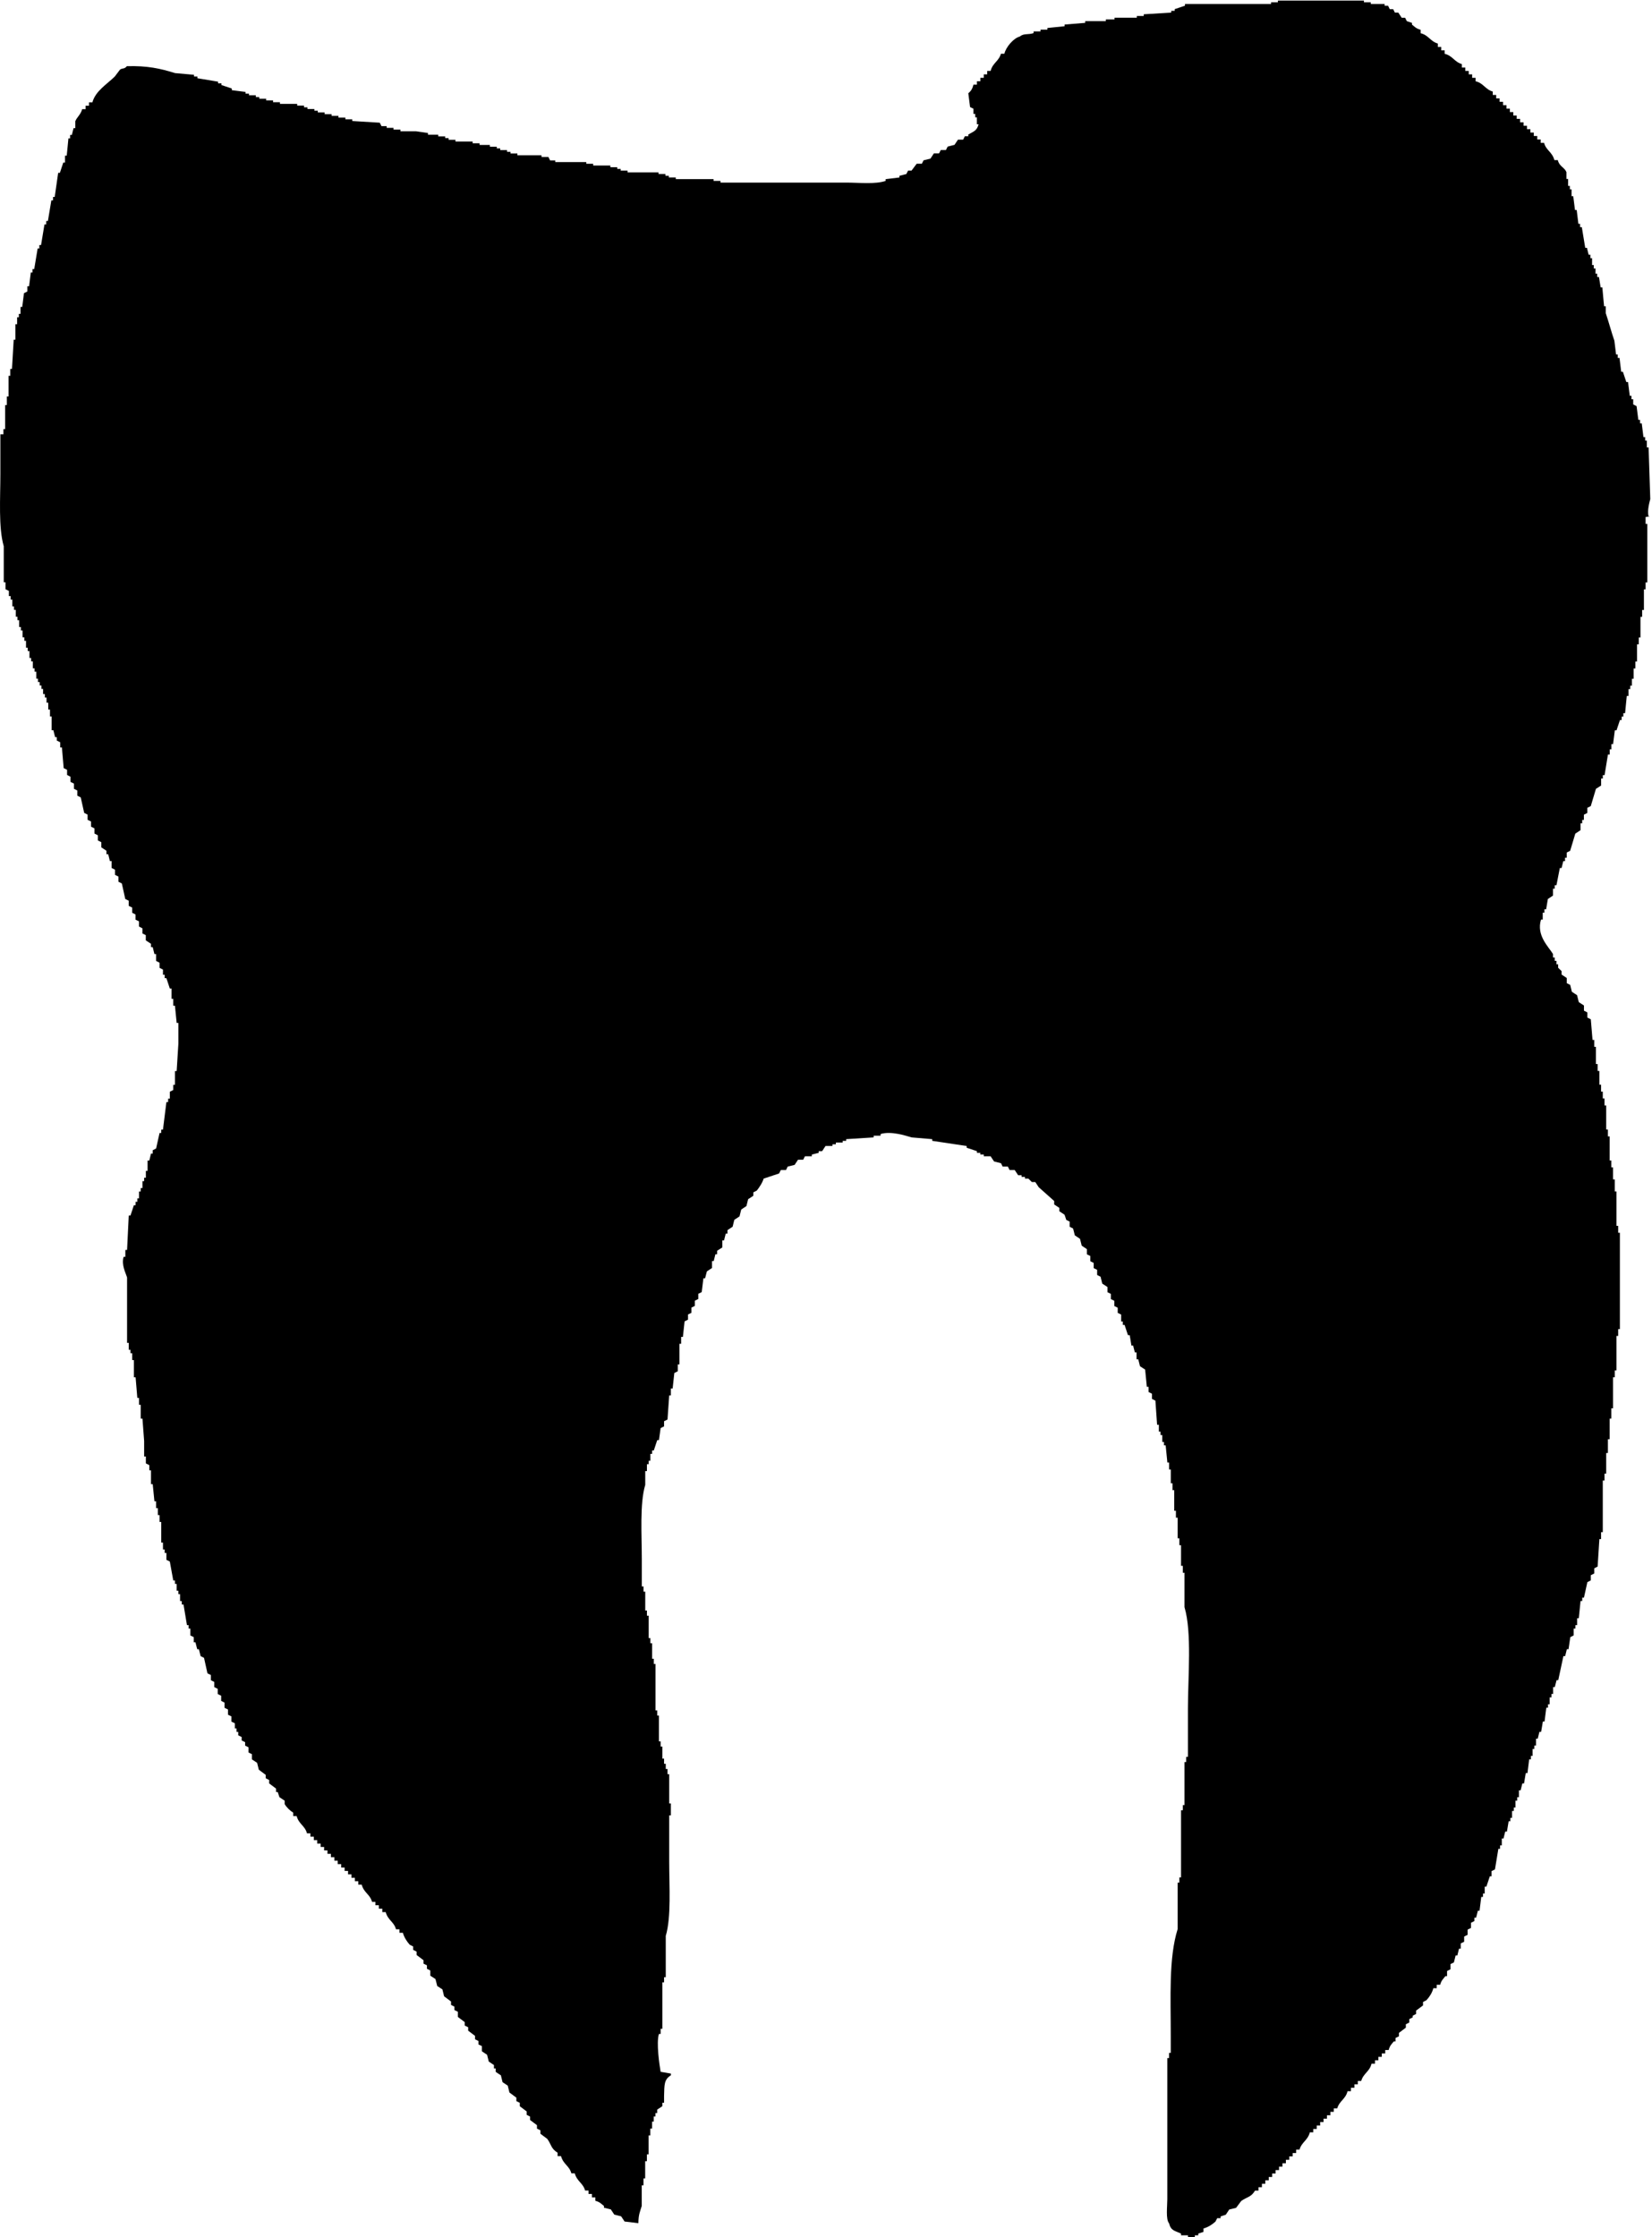 <svg width="48" height="65" viewBox="0 0 48 65" fill="none" xmlns="http://www.w3.org/2000/svg">
<g clip-path="url(#clip0_0_80)">
<path d="M47.95 15H47.901C47.855 14.841 47.928 14.585 47.95 14.5C47.934 14 47.918 13.499 47.901 13H47.85V12.8H47.801V12.7H47.752C47.734 12.566 47.718 12.433 47.702 12.299H47.652V12.199H47.603C47.585 12.066 47.569 11.934 47.552 11.8C47.52 11.782 47.486 11.766 47.454 11.749V11.599H47.403V11.5H47.354C47.337 11.367 47.322 11.233 47.304 11.1H47.254C47.222 11 47.188 10.899 47.154 10.8H47.105C47.088 10.666 47.073 10.533 47.056 10.399H47.005V10.299H46.956C46.939 10.166 46.924 10.032 46.907 9.899C46.825 9.664 46.737 9.335 46.657 9.1V8.899H46.608C46.589 8.716 46.574 8.533 46.557 8.349H46.508C46.491 8.25 46.475 8.149 46.459 8.049H46.408V7.951H46.359V7.8H46.308V7.7H46.259V7.501H46.21V7.401H46.159C46.142 7.333 46.127 7.267 46.11 7.2H46.06C46.027 7 45.993 6.8 45.961 6.6H45.911V6.502H45.861C45.844 6.368 45.828 6.235 45.812 6.101H45.762C45.744 5.968 45.729 5.834 45.712 5.7H45.663V5.501H45.613V5.401H45.563V5.2H45.514V5C45.452 4.854 45.308 4.841 45.263 4.651H45.163C45.102 4.414 44.922 4.37 44.864 4.151H44.766V4.051H44.666V3.952H44.566V3.852H44.467V3.753H44.367V3.654H44.268V3.554H44.168V3.454H44.069V3.356H43.97V3.256H43.87V3.156H43.771V3.056H43.672V2.958H43.572V2.858H43.473V2.758H43.373V2.66C43.154 2.598 43.105 2.416 42.873 2.36V2.26H42.774V2.16H42.675V2.061H42.575V1.962H42.476V1.862C42.257 1.8 42.208 1.619 41.976 1.563V1.463H41.876V1.364H41.777V1.265C41.558 1.203 41.509 1.021 41.277 0.965V0.865C41.148 0.83 41.115 0.786 41.026 0.715V0.665C40.977 0.649 40.928 0.632 40.876 0.615C40.859 0.582 40.844 0.549 40.827 0.516H40.727C40.695 0.466 40.661 0.417 40.629 0.366H40.529C40.512 0.332 40.496 0.298 40.48 0.266H40.38C40.363 0.234 40.347 0.199 40.331 0.166H40.231V0.117H39.83V0.066H39.63V0.017H37.13V0.066H36.931V0.117H34.43V0.166C34.332 0.199 34.231 0.234 34.131 0.266V0.315H34.031V0.366C33.765 0.383 33.499 0.398 33.232 0.415V0.464H33.031V0.515H32.382V0.564H32.131V0.613H31.532V0.664C31.333 0.681 31.131 0.696 30.933 0.713V0.762C30.767 0.779 30.599 0.796 30.433 0.813V0.862H30.233V0.912H30.032V0.962C29.872 1.016 29.745 0.962 29.633 1.061C29.447 1.107 29.225 1.373 29.183 1.561H29.083C29.021 1.781 28.84 1.83 28.783 2.061H28.683V2.16H28.584V2.26H28.485V2.36H28.385V2.459H28.285C28.256 2.575 28.214 2.646 28.135 2.709C28.152 2.843 28.167 2.976 28.186 3.11C28.218 3.127 28.252 3.142 28.284 3.159V3.309H28.335V3.409H28.384V3.609H28.433C28.383 3.807 28.288 3.817 28.134 3.909V3.959H28.034C28.017 3.992 28.002 4.025 27.985 4.058H27.834C27.802 4.108 27.768 4.158 27.734 4.208C27.668 4.226 27.601 4.242 27.535 4.259C27.518 4.291 27.502 4.325 27.485 4.359H27.335C27.317 4.391 27.301 4.425 27.284 4.457H27.134C27.102 4.508 27.068 4.557 27.035 4.608C26.968 4.624 26.902 4.64 26.834 4.658C26.817 4.691 26.802 4.724 26.785 4.757H26.635C26.584 4.824 26.535 4.89 26.484 4.958H26.384C26.367 4.99 26.352 5.024 26.335 5.056C26.268 5.075 26.202 5.09 26.134 5.107V5.156C26 5.173 25.867 5.188 25.733 5.205V5.256C25.43 5.359 24.963 5.305 24.583 5.305H20.934V5.256H20.733V5.205H19.635V5.156H19.434V5.107H19.335V5.056H19.134V5.007H18.234V4.958H18.035V4.907H17.935V4.858H17.734V4.809H17.235V4.758H17.035V4.709H16.134V4.66H15.983C15.966 4.626 15.951 4.592 15.934 4.56H15.733V4.511H15.034V4.46H14.833V4.411H14.733V4.361H14.534V4.311H14.434V4.262H14.234V4.211H13.934V4.162H13.733V4.113H13.234V4.062H13.034V4.013H12.935V3.963H12.734V3.913H12.434V3.864C12.319 3.847 12.202 3.831 12.085 3.814H11.635V3.764H11.434V3.715H11.235V3.665H11.084C11.067 3.632 11.052 3.598 11.035 3.565C10.768 3.549 10.502 3.533 10.235 3.516V3.466H10.035V3.416H9.834V3.367H9.634V3.317H9.433V3.267H9.234V3.217H9.134V3.167H8.934V3.118H8.834V3.068H8.635V3.018H8.134V2.969H7.934V2.919H7.733V2.869H7.534V2.82H7.434V2.769H7.234V2.72H7.134V2.671C7.001 2.653 6.867 2.637 6.735 2.62V2.571C6.635 2.539 6.534 2.504 6.434 2.471V2.422H6.336V2.373C6.135 2.339 5.935 2.305 5.735 2.273V2.222H5.637V2.173C5.454 2.156 5.27 2.141 5.087 2.124C4.664 1.992 4.284 1.906 3.687 1.923C3.599 2.021 3.571 1.965 3.487 2.023C3.436 2.09 3.387 2.156 3.336 2.222C3.12 2.438 2.773 2.641 2.685 2.973H2.585V3.072H2.487V3.172H2.387C2.345 3.332 2.235 3.402 2.188 3.522V3.722H2.137C2.12 3.788 2.105 3.855 2.088 3.921H2.038V4.021H1.988C1.971 4.187 1.956 4.354 1.939 4.522H1.889V4.722H1.839C1.806 4.821 1.773 4.921 1.74 5.021H1.69C1.657 5.255 1.624 5.488 1.59 5.721H1.541V5.821H1.492C1.459 6.021 1.424 6.221 1.392 6.42H1.342V6.52H1.292C1.26 6.72 1.226 6.92 1.193 7.119H1.143V7.218H1.094C1.061 7.419 1.026 7.619 0.994 7.818H0.945V7.917H0.895C0.877 8.05 0.862 8.184 0.845 8.318H0.795V8.468C0.763 8.485 0.728 8.501 0.696 8.519C0.679 8.651 0.663 8.785 0.646 8.918H0.596V9.119H0.547V9.218H0.497V9.419H0.447V9.869H0.398C0.381 10.152 0.365 10.436 0.348 10.719H0.298V10.918H0.248V11.519H0.199V11.768H0.149V12.468H0.099V12.618H0.011V13.769C0.011 14.462 -0.048 15.333 0.109 15.869V16.918H0.16V17.119C0.192 17.136 0.226 17.151 0.258 17.168V17.319H0.309V17.419H0.358V17.618H0.407V17.718H0.458V17.918H0.507V18.018H0.556V18.217H0.607V18.317H0.656V18.517H0.707V18.617H0.756V18.818H0.805V18.916H0.856V19.117H0.905V19.216H0.954V19.417H1.005V19.515H1.054V19.717H1.103V19.817H1.154V19.915H1.203V20.015H1.252V20.165H1.303V20.265H1.352V20.416H1.402V20.615H1.452V20.817H1.501V21.216H1.551C1.569 21.283 1.584 21.349 1.601 21.417H1.65V21.515C1.683 21.534 1.718 21.549 1.75 21.566V21.717H1.799C1.816 21.916 1.832 22.117 1.85 22.316C1.882 22.333 1.916 22.348 1.949 22.365V22.515C1.981 22.534 2.016 22.549 2.048 22.566V22.716C2.081 22.733 2.114 22.749 2.148 22.766V22.916C2.181 22.933 2.214 22.949 2.247 22.967V23.117C2.28 23.134 2.314 23.15 2.346 23.167C2.379 23.317 2.414 23.466 2.446 23.617C2.479 23.634 2.512 23.649 2.545 23.667V23.818C2.578 23.835 2.612 23.85 2.645 23.867V24.017C2.677 24.034 2.712 24.05 2.744 24.067V24.217C2.777 24.234 2.81 24.251 2.844 24.268V24.418C2.877 24.435 2.91 24.451 2.943 24.468V24.618C2.993 24.65 3.042 24.686 3.093 24.718V24.818H3.144C3.161 24.884 3.176 24.95 3.193 25.017H3.242V25.217C3.276 25.234 3.31 25.251 3.342 25.268V25.418C3.374 25.435 3.409 25.451 3.442 25.468V25.618L3.54 25.667C3.574 25.819 3.608 25.968 3.64 26.119C3.672 26.136 3.708 26.151 3.74 26.168V26.318C3.772 26.335 3.806 26.351 3.84 26.368V26.518C3.872 26.536 3.906 26.552 3.938 26.569V26.719C3.971 26.736 4.006 26.752 4.038 26.768V26.919C4.07 26.936 4.104 26.951 4.138 26.97V27.12C4.17 27.137 4.204 27.152 4.236 27.169V27.32C4.287 27.352 4.336 27.387 4.387 27.42V27.518H4.437C4.454 27.585 4.47 27.652 4.487 27.719H4.536V27.919C4.57 27.936 4.603 27.951 4.636 27.97V28.12C4.668 28.137 4.703 28.152 4.735 28.169V28.32H4.785V28.419H4.835C4.868 28.518 4.901 28.619 4.934 28.719H4.984V29.019H5.034V29.218H5.083C5.1 29.384 5.117 29.553 5.133 29.719H5.183V30.318C5.166 30.585 5.15 30.851 5.133 31.118H5.083V31.518H5.034V31.668C5.001 31.687 4.966 31.702 4.934 31.719V31.919H4.885V32.019H4.835C4.802 32.286 4.768 32.551 4.735 32.819H4.685V32.917H4.636C4.603 33.068 4.57 33.217 4.536 33.367C4.503 33.384 4.47 33.401 4.437 33.418V33.516H4.387C4.37 33.584 4.354 33.65 4.338 33.718H4.288V34.017H4.238V34.217H4.188V34.317H4.139V34.516H4.089V34.616H4.039V34.817H3.99V34.916H3.94V35.016H3.89C3.858 35.115 3.823 35.215 3.791 35.315H3.741C3.724 35.648 3.709 35.982 3.692 36.315H3.642V36.515H3.592C3.522 36.751 3.653 36.983 3.692 37.115V39.015H3.741V39.215H3.791V39.315H3.841V39.515H3.89V40.015H3.94C3.956 40.215 3.972 40.416 3.99 40.614H4.039V40.814H4.089V41.215H4.139C4.156 41.433 4.172 41.648 4.188 41.866V42.316H4.238V42.516C4.271 42.533 4.305 42.55 4.338 42.567V42.717H4.387V43.118H4.437C4.454 43.284 4.47 43.451 4.487 43.617H4.536V43.817H4.586V44.018H4.636V44.218H4.685V44.817H4.735V45.018H4.785V45.118H4.835V45.318C4.868 45.334 4.901 45.35 4.934 45.367C4.966 45.551 5.001 45.734 5.034 45.917H5.083V46.017H5.133V46.216H5.183V46.316H5.232V46.516H5.282V46.616H5.332C5.364 46.815 5.398 47.017 5.432 47.215H5.481V47.315H5.53V47.514C5.564 47.531 5.597 47.548 5.63 47.565V47.715H5.679C5.697 47.782 5.713 47.849 5.73 47.915H5.779C5.796 47.983 5.811 48.049 5.829 48.116C5.862 48.133 5.896 48.149 5.928 48.166C5.96 48.316 5.995 48.465 6.028 48.616C6.06 48.632 6.094 48.648 6.128 48.665V48.815C6.16 48.834 6.194 48.849 6.226 48.866V49.016C6.26 49.033 6.293 49.049 6.326 49.066V49.216C6.358 49.233 6.393 49.248 6.426 49.267V49.417C6.458 49.434 6.492 49.45 6.524 49.466V49.617C6.558 49.634 6.592 49.649 6.624 49.666V49.817C6.656 49.835 6.691 49.85 6.724 49.867V50.018C6.756 50.035 6.79 50.05 6.824 50.067V50.217H6.873V50.317H6.922V50.417C6.954 50.434 6.99 50.45 7.022 50.466V50.566C7.054 50.583 7.088 50.599 7.122 50.615V50.715C7.154 50.732 7.188 50.748 7.22 50.764V50.915C7.254 50.932 7.288 50.947 7.32 50.964V51.116C7.369 51.148 7.42 51.182 7.47 51.215C7.487 51.282 7.503 51.348 7.52 51.416C7.587 51.465 7.653 51.514 7.721 51.566V51.665C7.753 51.681 7.787 51.698 7.821 51.715V51.814C7.887 51.864 7.953 51.914 8.02 51.964V52.064H8.069C8.086 52.115 8.102 52.164 8.12 52.215C8.169 52.247 8.218 52.282 8.271 52.314V52.414C8.328 52.511 8.422 52.603 8.519 52.663V52.763H8.619C8.683 52.999 8.863 53.044 8.919 53.264H9.019V53.362H9.118V53.462H9.217V53.562H9.317V53.66H9.417V53.76H9.515V53.86H9.615V53.959H9.715V54.058H9.813V54.158H9.913V54.258H10.013V54.356H10.113V54.456H10.211V54.556H10.311V54.655H10.411V54.755H10.509C10.572 54.991 10.752 55.036 10.81 55.255H10.908V55.354H11.008V55.453H11.108V55.553H11.207C11.27 55.79 11.45 55.835 11.506 56.053H11.606V56.153H11.706C11.739 56.282 11.827 56.416 11.905 56.501C11.938 56.518 11.973 56.535 12.005 56.552V56.65C12.038 56.667 12.071 56.684 12.105 56.701V56.799C12.171 56.85 12.239 56.899 12.305 56.95V57.05C12.337 57.067 12.371 57.082 12.405 57.099V57.199C12.437 57.216 12.471 57.231 12.503 57.249V57.4C12.554 57.432 12.603 57.466 12.653 57.498C12.672 57.566 12.687 57.632 12.704 57.7C12.753 57.732 12.804 57.766 12.854 57.798C12.871 57.865 12.887 57.932 12.904 57.999C12.971 58.048 13.037 58.098 13.105 58.15V58.249C13.137 58.266 13.171 58.282 13.203 58.299V58.398C13.237 58.415 13.271 58.431 13.303 58.448V58.598C13.369 58.648 13.437 58.698 13.503 58.749V58.849C13.537 58.865 13.57 58.881 13.603 58.898V58.998C13.67 59.047 13.736 59.096 13.802 59.148V59.248C13.836 59.265 13.87 59.28 13.902 59.297V59.397C13.934 59.414 13.97 59.429 14.002 59.446V59.597C14.051 59.629 14.102 59.663 14.152 59.697C14.169 59.763 14.185 59.83 14.202 59.896C14.252 59.929 14.302 59.964 14.352 59.996V60.095H14.403V60.194C14.452 60.227 14.501 60.262 14.553 60.294C14.57 60.361 14.585 60.428 14.602 60.494C14.652 60.528 14.702 60.562 14.753 60.594C14.77 60.66 14.785 60.727 14.802 60.794C14.87 60.844 14.936 60.894 15.003 60.944V61.044C15.036 61.061 15.069 61.076 15.103 61.093V61.193L15.303 61.344V61.443C15.335 61.46 15.369 61.476 15.402 61.493V61.593C15.469 61.642 15.536 61.692 15.602 61.743V61.843C15.634 61.86 15.67 61.875 15.702 61.892V61.992C15.768 62.041 15.835 62.09 15.902 62.142C16.024 62.314 16.009 62.425 16.201 62.543V62.642H16.301C16.364 62.879 16.544 62.923 16.601 63.142H16.7C16.764 63.379 16.942 63.424 17 63.642H17.1V63.742H17.198V63.841H17.298V63.94C17.429 63.976 17.458 64.019 17.548 64.09V64.141C17.614 64.158 17.682 64.173 17.748 64.19C17.78 64.241 17.815 64.29 17.848 64.341C17.914 64.358 17.981 64.373 18.047 64.391C18.08 64.441 18.115 64.49 18.147 64.542C18.281 64.559 18.414 64.574 18.548 64.591C18.554 64.322 18.594 64.269 18.646 64.09V63.491H18.697V63.291H18.746V62.791H18.796V62.591H18.846V62.041H18.895V61.841H18.946V61.64H18.995V61.49H19.044V61.391H19.095V61.291C19.144 61.259 19.193 61.224 19.245 61.192V61.092H19.295V60.892C19.305 60.566 19.292 60.419 19.494 60.293V60.244C19.396 60.225 19.295 60.21 19.195 60.193C19.161 59.996 19.064 59.348 19.146 59.093H19.195V58.943H19.245V57.594H19.295V57.444H19.344V56.244C19.507 55.7 19.444 54.797 19.444 54.093V52.743H19.493V52.395H19.444V51.545H19.395V51.395H19.344V51.244H19.295V51.094H19.245V50.743H19.195V50.593H19.146V49.843H19.096V49.693H19.046V48.343H18.997V48.192H18.947V47.742H18.897V47.592H18.848V46.941H18.797V46.79H18.748V46.242H18.698V46.091H18.648V45.291C18.648 44.586 18.585 43.686 18.748 43.14V42.74H18.797V42.54H18.848V42.44H18.897V42.24H18.947V42.14H18.997C19.029 42.041 19.063 41.941 19.096 41.841H19.146C19.163 41.724 19.178 41.607 19.195 41.491C19.229 41.474 19.262 41.458 19.295 41.441V41.291C19.327 41.274 19.361 41.259 19.395 41.242C19.411 41.008 19.427 40.773 19.444 40.541H19.493V40.34H19.544C19.56 40.19 19.576 40.041 19.593 39.89C19.625 39.873 19.66 39.858 19.693 39.841V39.64H19.742V39.041H19.791V38.841H19.842C19.858 38.691 19.874 38.541 19.891 38.391C19.923 38.374 19.958 38.357 19.991 38.34V38.19C20.023 38.173 20.057 38.157 20.09 38.141V37.99C20.123 37.973 20.157 37.958 20.189 37.941V37.789C20.223 37.772 20.256 37.757 20.289 37.74V37.589C20.321 37.572 20.355 37.557 20.389 37.54C20.405 37.407 20.421 37.273 20.438 37.139H20.487C20.504 37.072 20.521 37.006 20.538 36.94C20.587 36.906 20.636 36.872 20.688 36.84V36.639H20.737C20.754 36.572 20.77 36.506 20.787 36.439H20.837V36.339C20.886 36.307 20.937 36.273 20.988 36.241V36.039H21.037C21.054 35.973 21.069 35.906 21.087 35.84H21.137V35.74C21.186 35.708 21.236 35.674 21.287 35.64C21.304 35.574 21.32 35.508 21.336 35.44C21.387 35.408 21.436 35.374 21.487 35.34C21.504 35.274 21.521 35.207 21.537 35.141C21.587 35.108 21.636 35.073 21.688 35.041C21.705 34.975 21.72 34.907 21.737 34.841C21.786 34.809 21.837 34.774 21.888 34.741V34.642C21.92 34.625 21.955 34.609 21.987 34.592C22.052 34.516 22.162 34.347 22.187 34.243C22.337 34.193 22.487 34.144 22.637 34.093C22.655 34.059 22.671 34.026 22.688 33.993H22.838C22.855 33.961 22.87 33.926 22.887 33.893C22.955 33.876 23.021 33.861 23.088 33.844C23.121 33.795 23.154 33.744 23.187 33.694H23.337C23.354 33.661 23.371 33.626 23.388 33.594H23.588V33.544C23.655 33.528 23.721 33.512 23.787 33.494V33.445H23.887C23.919 33.395 23.955 33.345 23.987 33.294H24.187V33.245H24.287V33.194H24.486V33.145H24.586V33.096C24.853 33.078 25.119 33.062 25.386 33.045V32.996H25.586V32.947C25.892 32.854 26.306 32.993 26.486 33.045C26.687 33.062 26.886 33.078 27.086 33.096V33.145C27.419 33.194 27.751 33.245 28.086 33.295V33.345C28.184 33.379 28.285 33.412 28.385 33.445V33.494H28.484V33.544H28.584V33.594H28.783C28.817 33.643 28.851 33.694 28.883 33.744C28.951 33.761 29.017 33.776 29.084 33.795C29.101 33.827 29.116 33.861 29.133 33.893H29.284C29.301 33.926 29.316 33.961 29.333 33.993H29.483C29.517 34.042 29.551 34.093 29.583 34.144H29.683V34.193H29.782V34.243H29.881L29.981 34.342H30.081C30.113 34.392 30.147 34.442 30.18 34.492C30.33 34.626 30.479 34.76 30.63 34.893V34.993C30.68 35.025 30.729 35.059 30.78 35.093V35.191C30.831 35.225 30.88 35.259 30.93 35.291C30.949 35.34 30.964 35.391 30.981 35.442C31.013 35.459 31.047 35.474 31.079 35.491V35.641C31.113 35.66 31.147 35.675 31.179 35.692C31.196 35.758 31.212 35.826 31.23 35.892C31.279 35.924 31.328 35.959 31.38 35.992C31.397 36.058 31.413 36.125 31.43 36.191C31.479 36.225 31.529 36.259 31.58 36.291V36.442C31.612 36.459 31.646 36.474 31.68 36.491V36.641C31.712 36.66 31.746 36.675 31.778 36.692V36.843C31.812 36.859 31.846 36.875 31.878 36.892V37.042C31.91 37.059 31.946 37.075 31.978 37.093C31.995 37.159 32.01 37.226 32.027 37.293C32.078 37.325 32.127 37.359 32.178 37.392V37.543C32.21 37.56 32.245 37.575 32.278 37.592V37.743C32.31 37.76 32.344 37.775 32.377 37.792V37.944C32.41 37.961 32.444 37.976 32.476 37.993V38.143C32.51 38.16 32.543 38.176 32.576 38.193V38.394H32.625V38.492H32.675C32.708 38.592 32.742 38.693 32.774 38.792H32.825C32.841 38.892 32.857 38.993 32.874 39.093H32.923C32.941 39.159 32.957 39.226 32.974 39.292H33.023V39.492H33.073C33.09 39.56 33.106 39.626 33.123 39.693C33.172 39.726 33.222 39.759 33.273 39.792C33.29 39.959 33.305 40.127 33.322 40.292H33.373V40.443C33.405 40.46 33.439 40.475 33.471 40.492V40.643C33.505 40.661 33.539 40.676 33.571 40.693C33.588 40.925 33.603 41.16 33.62 41.394H33.671V41.593H33.72V41.693H33.77V41.893H33.82V41.993H33.869C33.886 42.159 33.902 42.326 33.919 42.492H33.969V42.693H34.018V43.094H34.068V43.294H34.118V43.893H34.167V44.094H34.218V44.693H34.267V44.893H34.316V45.492H34.367V45.693H34.416V46.693C34.636 47.423 34.516 48.731 34.516 49.642V51.043H34.465V51.194H34.416V52.444H34.367V52.594H34.316V54.545H34.267V54.696H34.218V56.044C33.954 56.882 34.018 58.036 34.017 59.144V59.643H33.968V59.794H33.917V63.893C33.917 64.097 33.867 64.478 33.968 64.594C34.021 64.812 34.134 64.808 34.316 64.893V64.943H34.517V64.993H34.717V64.943H34.817V64.893C34.866 64.876 34.916 64.861 34.968 64.844V64.744C35.097 64.712 35.232 64.623 35.316 64.544C35.333 64.511 35.349 64.477 35.367 64.445H35.465V64.395C35.516 64.377 35.565 64.362 35.616 64.345C35.65 64.296 35.683 64.246 35.716 64.194C35.782 64.177 35.849 64.162 35.915 64.145C35.966 64.078 36.015 64.011 36.066 63.944C36.237 63.825 36.352 63.837 36.466 63.644H36.566V63.546H36.666V63.446H36.764V63.346H36.864V63.248H36.964V63.148H37.063V63.048H37.163V62.948H37.262V62.85H37.362V62.75H37.461V62.65H37.56V62.552H37.66V62.452H37.759C37.821 62.232 38.002 62.183 38.058 61.951H38.158V61.853H38.258V61.753H38.358V61.653H38.456V61.554H38.556V61.455H38.656V61.355H38.754V61.256H38.854C38.916 61.037 39.097 60.988 39.154 60.756H39.253V60.656H39.353V60.557H39.452V60.458H39.551C39.613 60.238 39.795 60.189 39.851 59.957H39.951V59.858H40.049V59.758H40.149V59.659H40.249V59.56H40.349C40.384 59.429 40.426 59.398 40.499 59.31H40.548V59.21C40.581 59.193 40.614 59.178 40.648 59.161V59.061C40.714 59.012 40.782 58.961 40.848 58.91V58.811C40.88 58.794 40.916 58.778 40.948 58.761V58.661C40.98 58.645 41.014 58.629 41.046 58.612V58.563C41.08 58.546 41.114 58.529 41.146 58.512V58.414C41.214 58.363 41.28 58.314 41.347 58.264V58.164C41.38 58.147 41.413 58.131 41.446 58.113C41.531 58.02 41.611 57.902 41.647 57.764H41.745V57.664H41.845C41.882 57.532 41.925 57.508 41.995 57.415H42.045V57.265C42.078 57.247 42.112 57.231 42.144 57.214V57.064C42.177 57.047 42.212 57.032 42.244 57.015C42.261 56.947 42.277 56.881 42.294 56.813H42.344C42.361 56.747 42.376 56.68 42.393 56.614H42.443V56.463C42.476 56.446 42.51 56.431 42.542 56.414V56.264C42.575 56.245 42.608 56.23 42.642 56.213V56.062C42.675 56.046 42.708 56.03 42.741 56.013V55.863C42.774 55.846 42.808 55.83 42.84 55.812V55.714H42.89C42.907 55.646 42.923 55.58 42.94 55.513H42.989C43.006 55.379 43.022 55.245 43.039 55.112H43.089V55.013H43.139V54.812H43.188C43.221 54.714 43.255 54.612 43.288 54.513H43.338V54.362C43.371 54.345 43.404 54.33 43.437 54.313C43.47 54.113 43.504 53.912 43.536 53.714H43.586V53.614H43.636V53.414H43.686C43.702 53.347 43.718 53.281 43.735 53.213H43.785C43.802 53.115 43.818 53.013 43.835 52.913H43.884V52.814H43.934V52.614H43.984V52.514H44.033V52.314H44.084V52.215H44.133V52.015H44.183C44.2 51.947 44.216 51.881 44.233 51.814H44.282C44.299 51.715 44.314 51.614 44.332 51.514H44.382C44.398 51.38 44.414 51.247 44.431 51.115H44.481V51.015H44.531V50.814H44.58V50.715H44.63V50.514H44.68C44.697 50.448 44.712 50.381 44.729 50.315H44.779C44.796 50.215 44.812 50.115 44.829 50.015H44.878C44.895 49.881 44.912 49.748 44.929 49.614H44.978V49.514H45.027V49.315H45.078V49.215H45.127V49.015H45.176C45.194 48.947 45.21 48.881 45.227 48.814H45.276C45.325 48.582 45.376 48.347 45.426 48.115H45.477C45.494 48.047 45.509 47.981 45.526 47.914H45.575C45.592 47.797 45.608 47.682 45.626 47.565C45.658 47.548 45.692 47.531 45.724 47.514V47.315H45.775V47.215H45.824V47.015H45.873C45.89 46.849 45.907 46.68 45.924 46.514H45.973V46.416H46.023C46.056 46.265 46.09 46.116 46.122 45.966C46.155 45.948 46.19 45.932 46.222 45.915V45.765C46.255 45.748 46.288 45.732 46.322 45.715V45.565C46.354 45.548 46.388 45.531 46.42 45.514C46.437 45.249 46.453 44.983 46.471 44.716H46.52V44.514H46.57V43.015H46.62V42.814H46.669V42.215H46.719V41.814H46.769V41.215H46.818V40.916H46.868V40.015H46.918V39.814H46.968V38.814H47.017V38.615H47.067V35.816H47.017V35.615H46.968V34.615H46.918V34.266H46.868V33.916H46.818V33.716H46.769V33.016H46.719V32.816H46.669V32.116H46.62V31.914H46.57V31.715H46.52V31.514H46.471V31.114H46.42V30.913H46.371V30.414H46.322V30.213H46.272C46.255 30.013 46.239 29.813 46.222 29.614C46.19 29.597 46.155 29.581 46.122 29.564V29.414C46.09 29.397 46.056 29.381 46.023 29.363V29.213C45.973 29.18 45.924 29.147 45.872 29.114C45.855 29.047 45.84 28.981 45.823 28.913C45.774 28.881 45.723 28.847 45.672 28.815C45.656 28.747 45.64 28.681 45.623 28.614C45.59 28.597 45.556 28.581 45.523 28.564V28.414C45.474 28.381 45.423 28.346 45.373 28.314V28.214L45.273 28.116V28.016H45.224V27.916H45.173V27.818H45.124V27.718C44.995 27.507 44.635 27.178 44.775 26.718H44.825V26.517H44.874V26.418H44.924C44.941 26.318 44.957 26.217 44.974 26.119C45.023 26.085 45.073 26.051 45.124 26.019V25.819H45.173V25.719H45.224C45.256 25.553 45.29 25.384 45.322 25.218H45.373C45.39 25.152 45.405 25.085 45.422 25.019H45.473V24.919H45.522V24.768C45.554 24.752 45.588 24.736 45.622 24.719C45.671 24.553 45.72 24.386 45.772 24.219C45.822 24.186 45.871 24.152 45.923 24.12V23.919H45.972V23.821H46.021V23.67C46.055 23.652 46.089 23.636 46.121 23.619V23.469C46.153 23.452 46.188 23.437 46.221 23.42C46.27 23.254 46.321 23.085 46.371 22.919C46.42 22.887 46.471 22.853 46.522 22.821V22.619H46.571V22.52H46.622C46.654 22.32 46.688 22.12 46.72 21.921H46.771V21.77H46.82V21.619H46.869C46.886 21.486 46.903 21.352 46.92 21.219H46.969C47.001 21.12 47.036 21.019 47.069 20.919H47.118V20.821H47.167V20.721H47.218C47.235 20.555 47.25 20.387 47.267 20.22H47.318V20.02H47.367V19.921H47.416V19.721H47.467V19.421H47.516V19.22H47.565V18.721H47.616V18.52H47.665V17.921H47.714V17.721H47.765V17.122H47.814V16.921H47.863V15.22H47.814V15.021L47.95 15Z" fill="black"/>
</g>
<defs>
<clipPath id="clip0_0_80">
<rect width="48" height="65" fill="white"/>
</clipPath>
</defs>
</svg>
